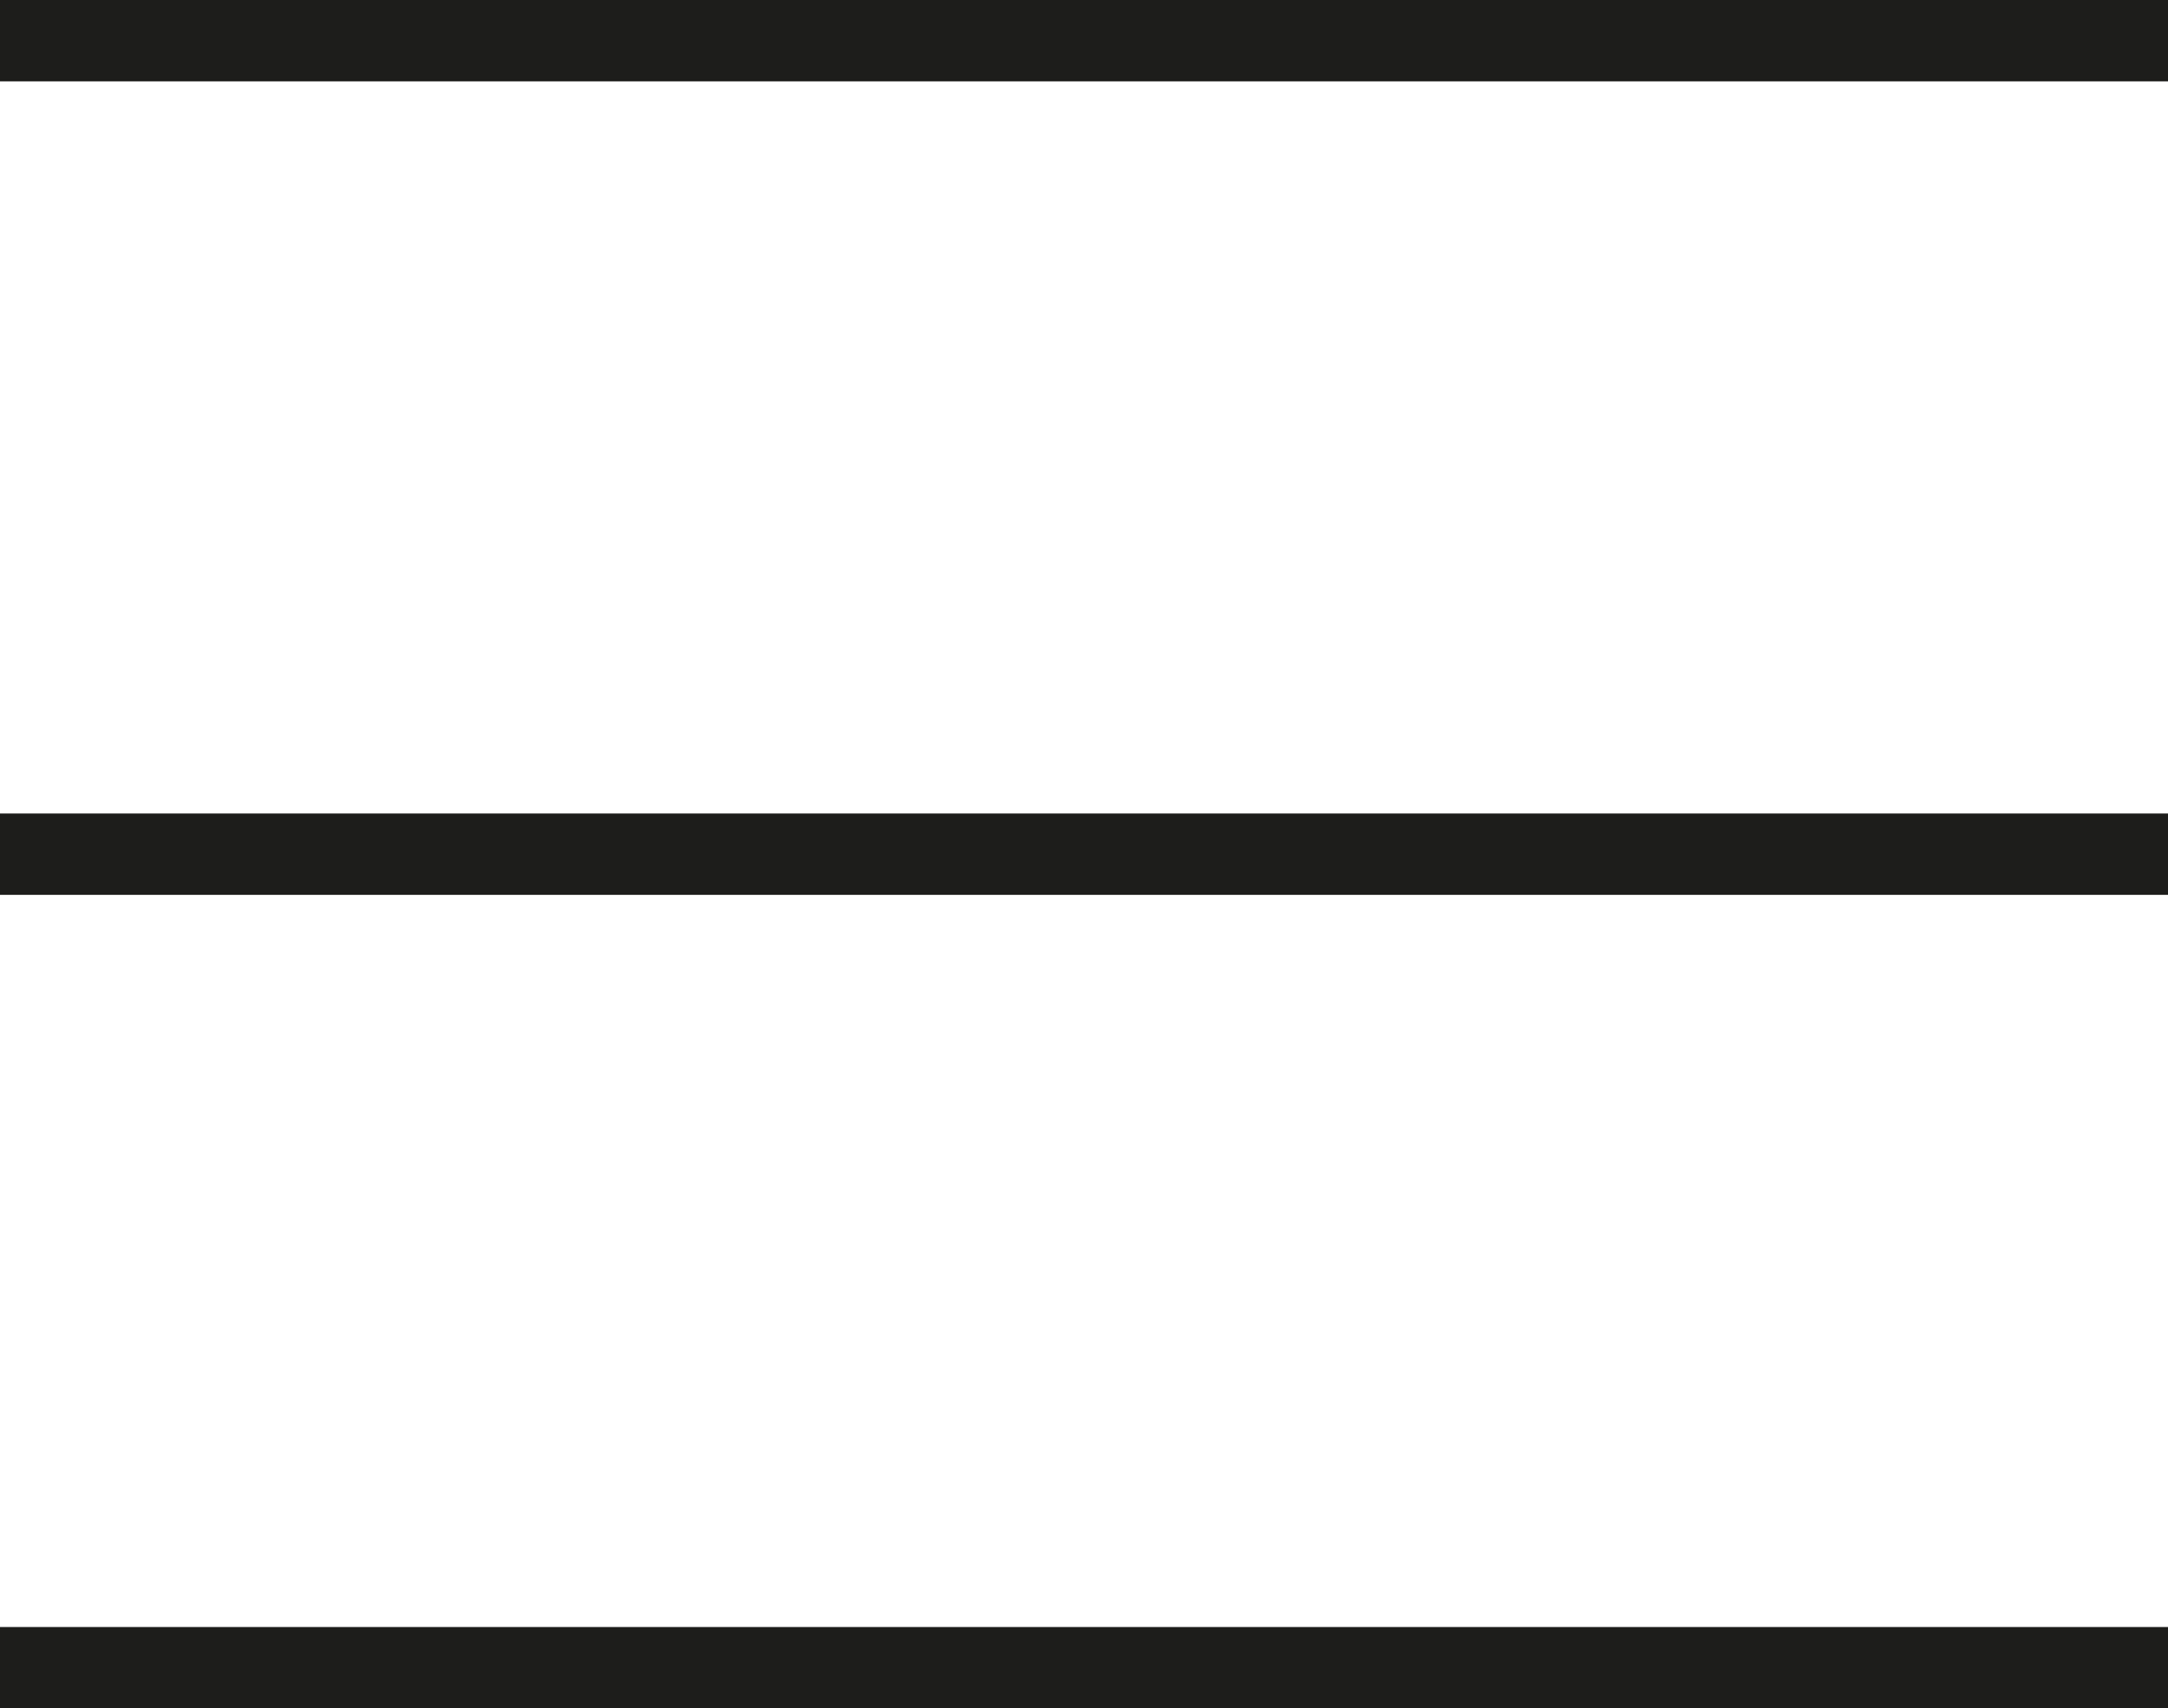 <svg xmlns="http://www.w3.org/2000/svg" width="26.644" height="21" viewBox="0 0 26.644 21"><defs><style>.a{fill:none;stroke:#1d1d1b;stroke-miterlimit:10;}</style></defs><title>menu_button</title><line class="a" y1="0.5" x2="26.644" y2="0.5"/><line class="a" y1="10.5" x2="26.644" y2="10.5"/><line class="a" y1="20.5" x2="26.644" y2="20.5"/></svg>